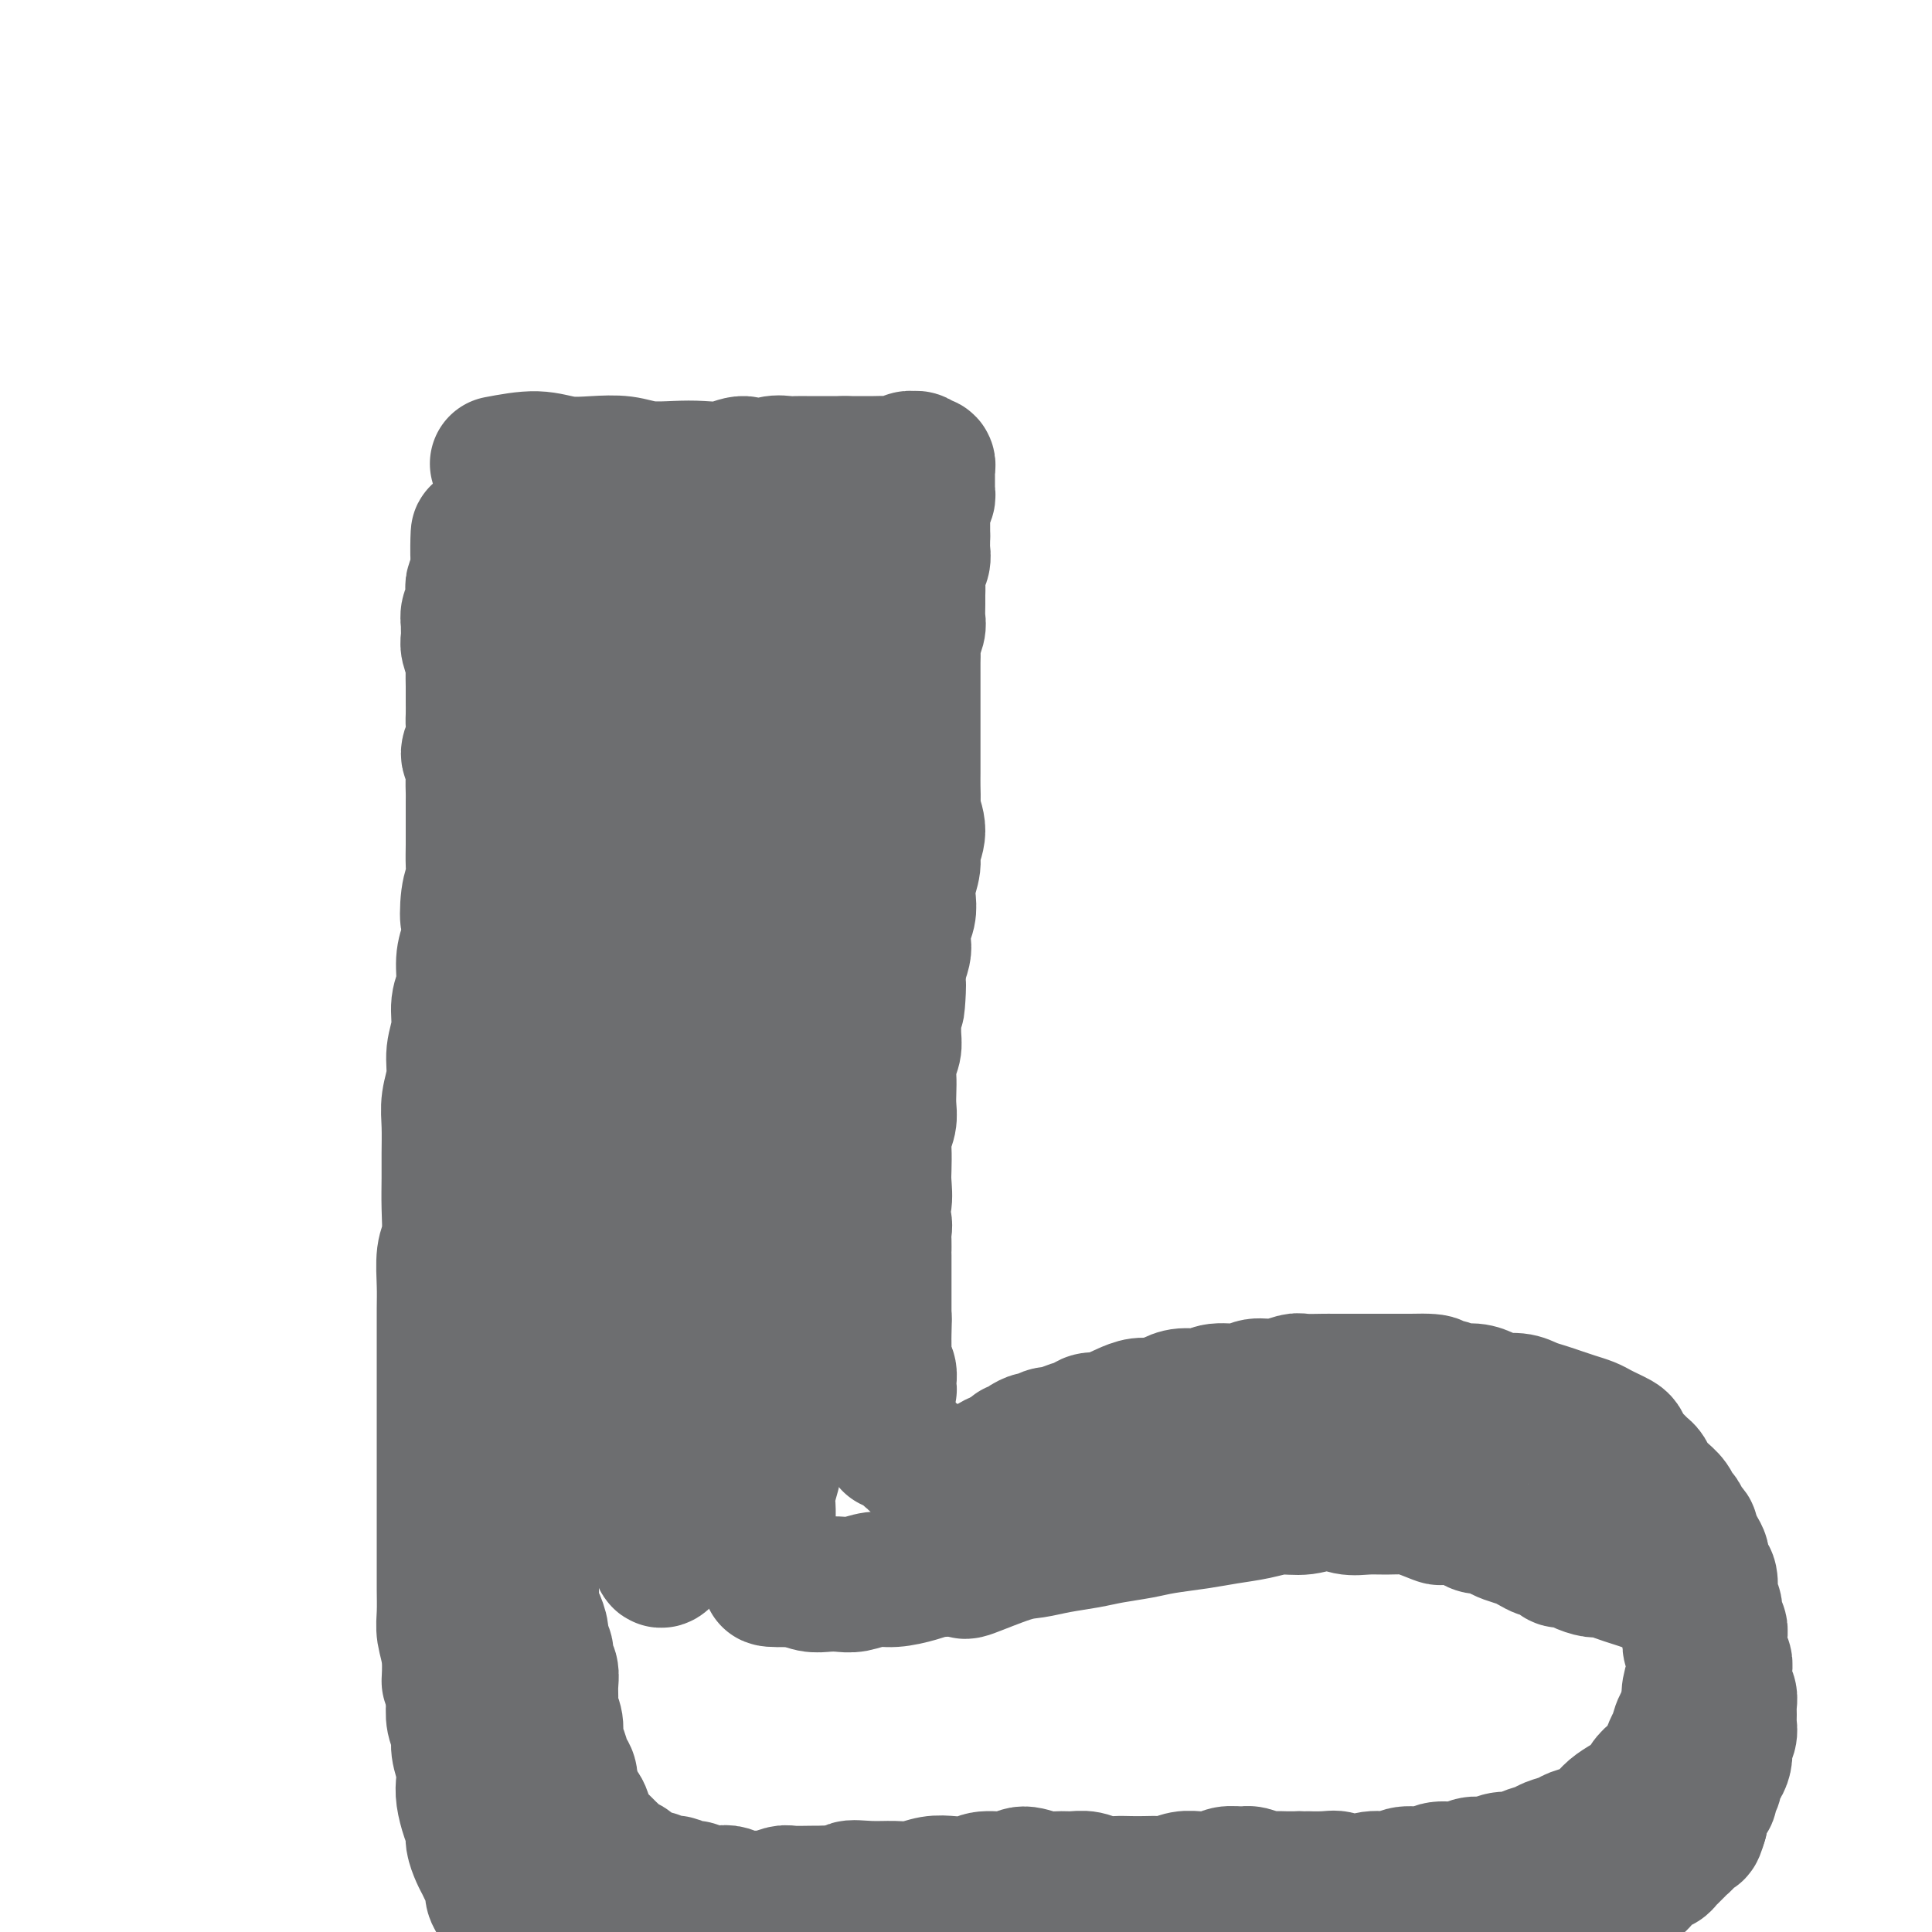 <svg viewBox='0 0 400 400' version='1.1' xmlns='http://www.w3.org/2000/svg' xmlns:xlink='http://www.w3.org/1999/xlink'><g fill='none' stroke='#6D6E70' stroke-width='28' stroke-linecap='round' stroke-linejoin='round'><path d='M103,96c2.843,-0.534 5.686,-1.067 8,-1c2.314,0.067 4.099,0.736 6,1c1.901,0.264 3.918,0.123 6,0c2.082,-0.123 4.230,-0.228 6,0c1.770,0.228 3.163,0.788 5,1c1.837,0.212 4.119,0.076 6,0c1.881,-0.076 3.360,-0.091 5,0c1.640,0.091 3.440,0.287 5,0c1.560,-0.287 2.879,-1.058 4,-1c1.121,0.058 2.044,0.944 3,1c0.956,0.056 1.947,-0.717 3,-1c1.053,-0.283 2.169,-0.076 3,0c0.831,0.076 1.377,0.020 2,0c0.623,-0.020 1.322,-0.005 2,0c0.678,0.005 1.336,0.001 2,0c0.664,-0.001 1.332,-0.000 2,0c0.668,0.000 1.334,0.000 2,0c0.666,-0.000 1.333,-0.000 2,0'/><path d='M175,96c11.333,0.000 3.665,0.000 1,0c-2.665,-0.000 -0.326,-0.000 1,0c1.326,0.000 1.639,0.001 2,0c0.361,-0.001 0.769,-0.004 1,0c0.231,0.004 0.286,0.015 1,0c0.714,-0.015 2.089,-0.058 3,0c0.911,0.058 1.358,0.215 2,0c0.642,-0.215 1.477,-0.804 2,-1c0.523,-0.196 0.732,-0.001 1,0c0.268,0.001 0.594,-0.192 1,0c0.406,0.192 0.894,0.768 1,1c0.106,0.232 -0.168,0.119 0,0c0.168,-0.119 0.777,-0.243 1,0c0.223,0.243 0.060,0.854 0,1c-0.060,0.146 -0.016,-0.172 0,0c0.016,0.172 0.004,0.834 0,1c-0.004,0.166 -0.001,-0.163 0,0c0.001,0.163 0.000,0.818 0,1c-0.000,0.182 -0.000,-0.110 0,0c0.000,0.110 0.001,0.621 0,1c-0.001,0.379 -0.004,0.626 0,1c0.004,0.374 0.015,0.877 0,1c-0.015,0.123 -0.057,-0.133 0,0c0.057,0.133 0.211,0.655 0,1c-0.211,0.345 -0.789,0.512 -1,1c-0.211,0.488 -0.057,1.296 0,2c0.057,0.704 0.015,1.305 0,2c-0.015,0.695 -0.004,1.484 0,2c0.004,0.516 0.002,0.758 0,1'/><path d='M191,111c-0.016,2.900 -0.057,2.650 0,3c0.057,0.350 0.211,1.300 0,2c-0.211,0.700 -0.789,1.150 -1,2c-0.211,0.850 -0.056,2.099 0,3c0.056,0.901 0.011,1.452 0,2c-0.011,0.548 0.011,1.092 0,2c-0.011,0.908 -0.056,2.181 0,3c0.056,0.819 0.211,1.185 0,2c-0.211,0.815 -0.789,2.080 -1,3c-0.211,0.920 -0.057,1.495 0,2c0.057,0.505 0.015,0.939 0,2c-0.015,1.061 -0.004,2.747 0,4c0.004,1.253 0.001,2.071 0,3c-0.001,0.929 -0.000,1.967 0,3c0.000,1.033 -0.000,2.061 0,3c0.000,0.939 0.000,1.789 0,3c-0.000,1.211 -0.001,2.784 0,4c0.001,1.216 0.005,2.075 0,3c-0.005,0.925 -0.020,1.917 0,3c0.020,1.083 0.073,2.256 0,3c-0.073,0.744 -0.272,1.060 0,2c0.272,0.940 1.015,2.506 1,4c-0.015,1.494 -0.788,2.917 -1,4c-0.212,1.083 0.136,1.826 0,3c-0.136,1.174 -0.754,2.780 -1,4c-0.246,1.220 -0.118,2.055 0,3c0.118,0.945 0.225,1.999 0,3c-0.225,1.001 -0.782,1.949 -1,3c-0.218,1.051 -0.097,2.206 0,3c0.097,0.794 0.171,1.227 0,2c-0.171,0.773 -0.585,1.887 -1,3'/><path d='M186,200c-0.713,14.526 0.006,6.342 0,4c-0.006,-2.342 -0.737,1.157 -1,3c-0.263,1.843 -0.056,2.030 0,3c0.056,0.970 -0.037,2.724 0,4c0.037,1.276 0.206,2.074 0,3c-0.206,0.926 -0.786,1.980 -1,3c-0.214,1.020 -0.061,2.006 0,3c0.061,0.994 0.030,1.997 0,3c-0.030,1.003 -0.061,2.005 0,3c0.061,0.995 0.212,1.983 0,3c-0.212,1.017 -0.788,2.062 -1,3c-0.212,0.938 -0.062,1.770 0,3c0.062,1.230 0.034,2.857 0,4c-0.034,1.143 -0.076,1.801 0,3c0.076,1.199 0.269,2.940 0,4c-0.269,1.060 -1.000,1.439 -1,2c0.000,0.561 0.732,1.303 1,2c0.268,0.697 0.072,1.348 0,2c-0.072,0.652 -0.019,1.306 0,2c0.019,0.694 0.005,1.429 0,2c-0.005,0.571 -0.001,0.979 0,1c0.001,0.021 0.000,-0.346 0,0c-0.000,0.346 -0.000,1.405 0,2c0.000,0.595 0.000,0.727 0,1c-0.000,0.273 -0.000,0.688 0,1c0.000,0.312 0.000,0.521 0,1c-0.000,0.479 -0.000,1.228 0,2c0.000,0.772 0.000,1.568 0,2c-0.000,0.432 -0.000,0.501 0,1c0.000,0.499 0.000,1.428 0,2c-0.000,0.572 -0.000,0.786 0,1'/><path d='M183,273c-0.464,11.427 -0.124,3.496 0,1c0.124,-2.496 0.034,0.443 0,2c-0.034,1.557 -0.010,1.731 0,2c0.010,0.269 0.006,0.634 0,1c-0.006,0.366 -0.016,0.733 0,1c0.016,0.267 0.057,0.435 0,1c-0.057,0.565 -0.212,1.527 0,2c0.212,0.473 0.790,0.456 1,1c0.210,0.544 0.053,1.647 0,2c-0.053,0.353 0.000,-0.046 0,0c-0.000,0.046 -0.053,0.537 0,1c0.053,0.463 0.210,0.899 0,1c-0.210,0.101 -0.788,-0.132 -1,0c-0.212,0.132 -0.057,0.628 0,1c0.057,0.372 0.015,0.620 0,1c-0.015,0.380 -0.004,0.890 0,1c0.004,0.110 0.001,-0.182 0,0c-0.001,0.182 -0.000,0.837 0,1c0.000,0.163 0.000,-0.168 0,0c-0.000,0.168 0.000,0.834 0,1c-0.000,0.166 -0.001,-0.167 0,0c0.001,0.167 0.004,0.833 0,1c-0.004,0.167 -0.015,-0.165 0,0c0.015,0.165 0.057,0.828 0,1c-0.057,0.172 -0.211,-0.147 0,0c0.211,0.147 0.789,0.761 1,1c0.211,0.239 0.057,0.103 0,0c-0.057,-0.103 -0.016,-0.172 0,0c0.016,0.172 0.008,0.586 0,1'/><path d='M184,297c0.377,3.708 0.819,0.979 1,0c0.181,-0.979 0.100,-0.207 0,0c-0.100,0.207 -0.219,-0.151 0,0c0.219,0.151 0.776,0.810 1,1c0.224,0.190 0.117,-0.089 0,0c-0.117,0.089 -0.242,0.544 0,1c0.242,0.456 0.852,0.911 1,1c0.148,0.089 -0.167,-0.187 0,0c0.167,0.187 0.814,0.839 1,1c0.186,0.161 -0.091,-0.168 0,0c0.091,0.168 0.549,0.834 1,1c0.451,0.166 0.894,-0.167 1,0c0.106,0.167 -0.126,0.833 0,1c0.126,0.167 0.612,-0.166 1,0c0.388,0.166 0.680,0.829 1,1c0.320,0.171 0.667,-0.150 1,0c0.333,0.150 0.652,0.772 1,1c0.348,0.228 0.723,0.061 1,0c0.277,-0.061 0.454,-0.015 1,0c0.546,0.015 1.459,0.000 2,0c0.541,-0.000 0.708,0.015 1,0c0.292,-0.015 0.707,-0.059 1,0c0.293,0.059 0.463,0.222 1,0c0.537,-0.222 1.439,-0.829 2,-1c0.561,-0.171 0.780,0.095 1,0c0.220,-0.095 0.440,-0.551 1,-1c0.560,-0.449 1.458,-0.890 2,-1c0.542,-0.110 0.726,0.111 1,0c0.274,-0.111 0.637,-0.556 1,-1'/><path d='M209,301c2.185,-0.857 1.148,-0.999 1,-1c-0.148,-0.001 0.593,0.139 1,0c0.407,-0.139 0.479,-0.558 1,-1c0.521,-0.442 1.489,-0.906 2,-1c0.511,-0.094 0.564,0.182 1,0c0.436,-0.182 1.257,-0.823 2,-1c0.743,-0.177 1.410,0.111 2,0c0.590,-0.111 1.103,-0.621 2,-1c0.897,-0.379 2.179,-0.626 3,-1c0.821,-0.374 1.182,-0.875 2,-1c0.818,-0.125 2.095,0.125 3,0c0.905,-0.125 1.439,-0.625 2,-1c0.561,-0.375 1.149,-0.626 2,-1c0.851,-0.374 1.964,-0.870 3,-1c1.036,-0.130 1.993,0.105 3,0c1.007,-0.105 2.062,-0.549 3,-1c0.938,-0.451 1.758,-0.910 3,-1c1.242,-0.090 2.904,0.187 4,0c1.096,-0.187 1.624,-0.838 3,-1c1.376,-0.162 3.598,0.167 5,0c1.402,-0.167 1.983,-0.829 3,-1c1.017,-0.171 2.469,0.150 4,0c1.531,-0.150 3.142,-0.772 4,-1c0.858,-0.228 0.964,-0.061 2,0c1.036,0.061 3.004,0.016 4,0c0.996,-0.016 1.022,-0.004 2,0c0.978,0.004 2.908,0.001 4,0c1.092,-0.001 1.344,-0.000 2,0c0.656,0.000 1.715,0.000 3,0c1.285,-0.000 2.796,-0.000 4,0c1.204,0.000 2.102,0.000 3,0'/><path d='M292,286c8.034,-0.221 4.618,0.728 4,1c-0.618,0.272 1.562,-0.133 3,0c1.438,0.133 2.135,0.805 3,1c0.865,0.195 1.897,-0.088 3,0c1.103,0.088 2.276,0.549 3,1c0.724,0.451 0.998,0.894 2,1c1.002,0.106 2.732,-0.126 4,0c1.268,0.126 2.072,0.611 3,1c0.928,0.389 1.978,0.682 3,1c1.022,0.318 2.017,0.663 3,1c0.983,0.337 1.955,0.668 3,1c1.045,0.332 2.164,0.666 3,1c0.836,0.334 1.389,0.670 2,1c0.611,0.330 1.281,0.655 2,1c0.719,0.345 1.488,0.708 2,1c0.512,0.292 0.767,0.511 1,1c0.233,0.489 0.444,1.248 1,2c0.556,0.752 1.459,1.497 2,2c0.541,0.503 0.721,0.764 1,1c0.279,0.236 0.656,0.447 1,1c0.344,0.553 0.655,1.448 1,2c0.345,0.552 0.722,0.763 1,1c0.278,0.237 0.455,0.501 1,1c0.545,0.499 1.456,1.233 2,2c0.544,0.767 0.720,1.568 1,2c0.280,0.432 0.663,0.497 1,1c0.337,0.503 0.629,1.444 1,2c0.371,0.556 0.821,0.726 1,1c0.179,0.274 0.087,0.651 0,1c-0.087,0.349 -0.168,0.671 0,1c0.168,0.329 0.584,0.664 1,1'/><path d='M351,320c2.721,3.979 0.522,2.426 0,2c-0.522,-0.426 0.631,0.275 1,1c0.369,0.725 -0.046,1.475 0,2c0.046,0.525 0.552,0.826 1,1c0.448,0.174 0.837,0.220 1,1c0.163,0.780 0.100,2.292 0,3c-0.100,0.708 -0.237,0.611 0,1c0.237,0.389 0.847,1.263 1,2c0.153,0.737 -0.151,1.338 0,2c0.151,0.662 0.759,1.383 1,2c0.241,0.617 0.116,1.128 0,2c-0.116,0.872 -0.224,2.106 0,3c0.224,0.894 0.778,1.447 1,2c0.222,0.553 0.112,1.107 0,2c-0.112,0.893 -0.226,2.126 0,3c0.226,0.874 0.794,1.389 1,2c0.206,0.611 0.052,1.320 0,2c-0.052,0.680 0.000,1.333 0,2c-0.000,0.667 -0.052,1.347 0,2c0.052,0.653 0.207,1.278 0,2c-0.207,0.722 -0.778,1.541 -1,2c-0.222,0.459 -0.097,0.560 0,1c0.097,0.440 0.166,1.221 0,2c-0.166,0.779 -0.565,1.557 -1,2c-0.435,0.443 -0.904,0.552 -1,1c-0.096,0.448 0.181,1.236 0,2c-0.181,0.764 -0.819,1.503 -1,2c-0.181,0.497 0.096,0.752 0,1c-0.096,0.248 -0.564,0.490 -1,1c-0.436,0.510 -0.839,1.289 -1,2c-0.161,0.711 -0.081,1.356 0,2'/><path d='M352,377c-1.107,3.908 -0.874,1.677 -1,1c-0.126,-0.677 -0.611,0.200 -1,1c-0.389,0.800 -0.682,1.524 -1,2c-0.318,0.476 -0.663,0.706 -1,1c-0.337,0.294 -0.668,0.652 -1,1c-0.332,0.348 -0.666,0.685 -1,1c-0.334,0.315 -0.667,0.609 -1,1c-0.333,0.391 -0.667,0.878 -1,1c-0.333,0.122 -0.667,-0.121 -1,0c-0.333,0.121 -0.667,0.607 -1,1c-0.333,0.393 -0.667,0.693 -1,1c-0.333,0.307 -0.666,0.622 -1,1c-0.334,0.378 -0.671,0.818 -1,1c-0.329,0.182 -0.652,0.105 -1,0c-0.348,-0.105 -0.722,-0.239 -1,0c-0.278,0.239 -0.460,0.852 -1,1c-0.540,0.148 -1.436,-0.170 -2,0c-0.564,0.170 -0.794,0.829 -1,1c-0.206,0.171 -0.388,-0.147 -1,0c-0.612,0.147 -1.656,0.758 -2,1c-0.344,0.242 0.011,0.117 0,0c-0.011,-0.117 -0.387,-0.224 -1,0c-0.613,0.224 -1.461,0.778 -2,1c-0.539,0.222 -0.767,0.113 -1,0c-0.233,-0.113 -0.471,-0.228 -1,0c-0.529,0.228 -1.348,0.800 -2,1c-0.652,0.200 -1.136,0.029 -2,0c-0.864,-0.029 -2.108,0.085 -3,0c-0.892,-0.085 -1.432,-0.369 -2,0c-0.568,0.369 -1.162,1.391 -2,2c-0.838,0.609 -1.919,0.804 -3,1'/><path d='M311,398c-4.402,1.416 -1.406,0.957 -1,1c0.406,0.043 -1.778,0.590 -3,1c-1.222,0.410 -1.481,0.684 -2,1c-0.519,0.316 -1.298,0.673 -2,1c-0.702,0.327 -1.327,0.624 -2,1c-0.673,0.376 -1.395,0.832 -2,1c-0.605,0.168 -1.094,0.049 -2,0c-0.906,-0.049 -2.227,-0.027 -3,0c-0.773,0.027 -0.996,0.060 -2,0c-1.004,-0.060 -2.789,-0.212 -4,0c-1.211,0.212 -1.850,0.788 -3,1c-1.150,0.212 -2.813,0.061 -4,0c-1.187,-0.061 -1.899,-0.030 -3,0c-1.101,0.030 -2.592,0.060 -4,0c-1.408,-0.060 -2.733,-0.208 -4,0c-1.267,0.208 -2.476,0.774 -4,1c-1.524,0.226 -3.363,0.113 -5,0c-1.637,-0.113 -3.073,-0.227 -5,0c-1.927,0.227 -4.346,0.793 -6,1c-1.654,0.207 -2.542,0.054 -4,0c-1.458,-0.054 -3.484,-0.011 -5,0c-1.516,0.011 -2.520,-0.011 -4,0c-1.480,0.011 -3.434,0.056 -5,0c-1.566,-0.056 -2.744,-0.212 -4,0c-1.256,0.212 -2.591,0.793 -4,1c-1.409,0.207 -2.894,0.041 -4,0c-1.106,-0.041 -1.835,0.041 -3,0c-1.165,-0.041 -2.766,-0.207 -4,0c-1.234,0.207 -2.102,0.786 -3,1c-0.898,0.214 -1.828,0.061 -3,0c-1.172,-0.061 -2.586,-0.031 -4,0'/><path d='M203,409c-15.404,0.775 -5.913,0.211 -3,0c2.913,-0.211 -0.751,-0.071 -3,0c-2.249,0.071 -3.082,0.072 -4,0c-0.918,-0.072 -1.922,-0.216 -3,0c-1.078,0.216 -2.231,0.791 -3,1c-0.769,0.209 -1.154,0.052 -2,0c-0.846,-0.052 -2.154,0.000 -3,0c-0.846,-0.000 -1.230,-0.053 -2,0c-0.770,0.053 -1.927,0.210 -3,0c-1.073,-0.210 -2.061,-0.788 -3,-1c-0.939,-0.212 -1.830,-0.058 -3,0c-1.170,0.058 -2.621,0.019 -4,0c-1.379,-0.019 -2.687,-0.019 -4,0c-1.313,0.019 -2.631,0.058 -4,0c-1.369,-0.058 -2.789,-0.212 -4,0c-1.211,0.212 -2.212,0.789 -3,1c-0.788,0.211 -1.362,0.057 -2,0c-0.638,-0.057 -1.341,-0.015 -2,0c-0.659,0.015 -1.276,0.004 -2,0c-0.724,-0.004 -1.556,-0.001 -2,0c-0.444,0.001 -0.499,0.000 -1,0c-0.501,-0.000 -1.448,-0.000 -2,0c-0.552,0.000 -0.710,0.000 -1,0c-0.290,-0.000 -0.710,-0.000 -1,0c-0.290,0.000 -0.448,0.000 -1,0c-0.552,-0.000 -1.499,-0.000 -2,0c-0.501,0.000 -0.557,0.000 -1,0c-0.443,-0.000 -1.273,-0.000 -2,0c-0.727,0.000 -1.349,0.000 -2,0c-0.651,-0.000 -1.329,-0.000 -2,0c-0.671,0.000 -1.336,0.000 -2,0'/><path d='M127,410c-12.119,0.159 -4.416,0.056 -2,0c2.416,-0.056 -0.456,-0.067 -2,0c-1.544,0.067 -1.760,0.211 -2,0c-0.240,-0.211 -0.502,-0.778 -1,-1c-0.498,-0.222 -1.231,-0.101 -2,0c-0.769,0.101 -1.573,0.182 -2,0c-0.427,-0.182 -0.477,-0.625 -1,-1c-0.523,-0.375 -1.520,-0.681 -2,-1c-0.480,-0.319 -0.443,-0.652 -1,-1c-0.557,-0.348 -1.706,-0.712 -2,-1c-0.294,-0.288 0.268,-0.500 0,-1c-0.268,-0.500 -1.367,-1.289 -2,-2c-0.633,-0.711 -0.801,-1.345 -1,-2c-0.199,-0.655 -0.431,-1.330 -1,-2c-0.569,-0.670 -1.476,-1.334 -2,-2c-0.524,-0.666 -0.665,-1.333 -1,-2c-0.335,-0.667 -0.863,-1.332 -1,-2c-0.137,-0.668 0.117,-1.338 0,-2c-0.117,-0.662 -0.605,-1.318 -1,-2c-0.395,-0.682 -0.697,-1.392 -1,-2c-0.303,-0.608 -0.607,-1.114 -1,-2c-0.393,-0.886 -0.876,-2.152 -1,-3c-0.124,-0.848 0.112,-1.279 0,-2c-0.112,-0.721 -0.570,-1.733 -1,-3c-0.430,-1.267 -0.832,-2.790 -1,-4c-0.168,-1.210 -0.101,-2.108 0,-3c0.101,-0.892 0.237,-1.778 0,-3c-0.237,-1.222 -0.847,-2.781 -1,-4c-0.153,-1.219 0.151,-2.097 0,-3c-0.151,-0.903 -0.757,-1.829 -1,-3c-0.243,-1.171 -0.121,-2.585 0,-4'/><path d='M94,352c-0.862,-5.158 -1.015,-3.552 -1,-4c0.015,-0.448 0.200,-2.950 0,-5c-0.200,-2.050 -0.786,-3.649 -1,-5c-0.214,-1.351 -0.057,-2.454 0,-4c0.057,-1.546 0.015,-3.535 0,-5c-0.015,-1.465 -0.004,-2.408 0,-4c0.004,-1.592 0.001,-3.835 0,-6c-0.001,-2.165 -0.000,-4.251 0,-6c0.000,-1.749 0.000,-3.159 0,-5c-0.000,-1.841 -0.000,-4.112 0,-6c0.000,-1.888 0.000,-3.391 0,-5c-0.000,-1.609 -0.000,-3.322 0,-5c0.000,-1.678 0.000,-3.321 0,-5c-0.000,-1.679 -0.001,-3.394 0,-5c0.001,-1.606 0.004,-3.102 0,-5c-0.004,-1.898 -0.015,-4.197 0,-6c0.015,-1.803 0.057,-3.111 0,-5c-0.057,-1.889 -0.211,-4.359 0,-6c0.211,-1.641 0.789,-2.455 1,-4c0.211,-1.545 0.055,-3.823 0,-6c-0.055,-2.177 -0.011,-4.255 0,-6c0.011,-1.745 -0.012,-3.158 0,-5c0.012,-1.842 0.060,-4.112 0,-6c-0.060,-1.888 -0.227,-3.394 0,-5c0.227,-1.606 0.849,-3.313 1,-5c0.151,-1.687 -0.171,-3.354 0,-5c0.171,-1.646 0.833,-3.273 1,-5c0.167,-1.727 -0.161,-3.556 0,-5c0.161,-1.444 0.813,-2.504 1,-4c0.187,-1.496 -0.089,-3.427 0,-5c0.089,-1.573 0.545,-2.786 1,-4'/><path d='M97,195c0.790,-11.001 0.264,-6.004 0,-5c-0.264,1.004 -0.267,-1.985 0,-4c0.267,-2.015 0.804,-3.056 1,-4c0.196,-0.944 0.053,-1.790 0,-3c-0.053,-1.210 -0.014,-2.785 0,-4c0.014,-1.215 0.003,-2.072 0,-3c-0.003,-0.928 0.000,-1.929 0,-3c-0.000,-1.071 -0.005,-2.211 0,-3c0.005,-0.789 0.019,-1.225 0,-2c-0.019,-0.775 -0.072,-1.888 0,-3c0.072,-1.112 0.268,-2.222 0,-3c-0.268,-0.778 -1.000,-1.223 -1,-2c0.000,-0.777 0.732,-1.888 1,-3c0.268,-1.112 0.072,-2.227 0,-3c-0.072,-0.773 -0.018,-1.203 0,-2c0.018,-0.797 0.001,-1.961 0,-3c-0.001,-1.039 0.014,-1.955 0,-3c-0.014,-1.045 -0.056,-2.220 0,-3c0.056,-0.780 0.212,-1.164 0,-2c-0.212,-0.836 -0.790,-2.125 -1,-3c-0.210,-0.875 -0.053,-1.336 0,-2c0.053,-0.664 -0.000,-1.529 0,-2c0.000,-0.471 0.053,-0.546 0,-1c-0.053,-0.454 -0.211,-1.286 0,-2c0.211,-0.714 0.792,-1.308 1,-2c0.208,-0.692 0.042,-1.481 0,-2c-0.042,-0.519 0.041,-0.769 0,-1c-0.041,-0.231 -0.207,-0.443 0,-1c0.207,-0.557 0.786,-1.458 1,-2c0.214,-0.542 0.061,-0.726 0,-1c-0.061,-0.274 -0.031,-0.637 0,-1'/><path d='M99,117c0.228,-12.292 -0.202,-4.022 0,-1c0.202,3.022 1.035,0.795 1,0c-0.035,-0.795 -0.938,-0.158 -1,0c-0.062,0.158 0.715,-0.164 1,0c0.285,0.164 0.076,0.815 0,1c-0.076,0.185 -0.020,-0.095 0,0c0.020,0.095 0.006,0.564 0,1c-0.006,0.436 -0.002,0.839 0,1c0.002,0.161 0.001,0.081 0,0'/><path d='M130,108c-1.270,1.514 -2.540,3.028 -3,4c-0.460,0.972 -0.109,1.403 -1,3c-0.891,1.597 -3.023,4.361 -4,6c-0.977,1.639 -0.797,2.153 -1,3c-0.203,0.847 -0.787,2.028 -1,3c-0.213,0.972 -0.056,1.734 0,2c0.056,0.266 0.010,0.035 0,0c-0.010,-0.035 0.017,0.126 0,0c-0.017,-0.126 -0.079,-0.540 0,-1c0.079,-0.460 0.297,-0.967 1,-2c0.703,-1.033 1.890,-2.591 3,-4c1.110,-1.409 2.143,-2.667 3,-4c0.857,-1.333 1.539,-2.739 2,-4c0.461,-1.261 0.701,-2.376 1,-3c0.299,-0.624 0.655,-0.757 1,-1c0.345,-0.243 0.678,-0.595 1,-1c0.322,-0.405 0.633,-0.863 1,-1c0.367,-0.137 0.789,0.046 1,0c0.211,-0.046 0.211,-0.320 0,0c-0.211,0.320 -0.632,1.234 -1,2c-0.368,0.766 -0.684,1.383 -1,2'/><path d='M132,112c-0.353,1.508 -1.236,3.779 -2,6c-0.764,2.221 -1.409,4.392 -2,7c-0.591,2.608 -1.129,5.652 -2,8c-0.871,2.348 -2.076,4.001 -3,6c-0.924,1.999 -1.568,4.343 -2,6c-0.432,1.657 -0.651,2.627 -1,4c-0.349,1.373 -0.827,3.149 -1,4c-0.173,0.851 -0.043,0.776 0,1c0.043,0.224 -0.003,0.746 0,1c0.003,0.254 0.054,0.240 0,0c-0.054,-0.240 -0.212,-0.707 1,-2c1.212,-1.293 3.796,-3.413 6,-6c2.204,-2.587 4.029,-5.642 6,-9c1.971,-3.358 4.087,-7.018 6,-10c1.913,-2.982 3.624,-5.287 5,-7c1.376,-1.713 2.417,-2.835 3,-4c0.583,-1.165 0.708,-2.374 1,-3c0.292,-0.626 0.751,-0.669 1,-1c0.249,-0.331 0.287,-0.951 0,-1c-0.287,-0.049 -0.900,0.473 -1,1c-0.100,0.527 0.313,1.059 0,2c-0.313,0.941 -1.352,2.289 -2,4c-0.648,1.711 -0.905,3.783 -2,6c-1.095,2.217 -3.029,4.580 -6,9c-2.971,4.420 -6.981,10.897 -11,17c-4.019,6.103 -8.049,11.831 -11,17c-2.951,5.169 -4.824,9.780 -7,14c-2.176,4.220 -4.655,8.049 -6,11c-1.345,2.951 -1.554,5.025 -2,7c-0.446,1.975 -1.127,3.850 -1,4c0.127,0.150 1.064,-1.425 2,-3'/><path d='M101,201c1.149,-1.634 3.023,-4.219 5,-7c1.977,-2.781 4.058,-5.757 6,-9c1.942,-3.243 3.745,-6.754 8,-13c4.255,-6.246 10.962,-15.229 14,-19c3.038,-3.771 2.405,-2.330 5,-6c2.595,-3.670 8.416,-12.451 11,-16c2.584,-3.549 1.930,-1.866 2,-1c0.070,0.866 0.864,0.915 1,2c0.136,1.085 -0.387,3.208 -1,6c-0.613,2.792 -1.315,6.255 -3,10c-1.685,3.745 -4.352,7.774 -7,12c-2.648,4.226 -5.277,8.649 -8,13c-2.723,4.351 -5.542,8.630 -8,12c-2.458,3.370 -4.557,5.831 -6,8c-1.443,2.169 -2.232,4.048 -3,5c-0.768,0.952 -1.515,0.978 -1,0c0.515,-0.978 2.291,-2.961 4,-5c1.709,-2.039 3.351,-4.134 5,-7c1.649,-2.866 3.305,-6.504 6,-10c2.695,-3.496 6.431,-6.849 9,-10c2.569,-3.151 3.972,-6.101 6,-9c2.028,-2.899 4.680,-5.749 6,-7c1.320,-1.251 1.308,-0.904 1,0c-0.308,0.904 -0.912,2.364 -2,5c-1.088,2.636 -2.662,6.447 -5,10c-2.338,3.553 -5.441,6.849 -8,11c-2.559,4.151 -4.574,9.156 -7,13c-2.426,3.844 -5.265,6.527 -7,9c-1.735,2.473 -2.368,4.737 -3,7'/><path d='M121,205c-5.112,8.173 -2.891,3.606 -2,2c0.891,-1.606 0.453,-0.252 1,-1c0.547,-0.748 2.078,-3.599 4,-6c1.922,-2.401 4.235,-4.352 6,-7c1.765,-2.648 2.980,-5.992 5,-10c2.020,-4.008 4.843,-8.679 7,-12c2.157,-3.321 3.649,-5.292 5,-7c1.351,-1.708 2.562,-3.153 3,-4c0.438,-0.847 0.103,-1.094 0,0c-0.103,1.094 0.026,3.531 -1,6c-1.026,2.469 -3.209,4.971 -5,8c-1.791,3.029 -3.192,6.586 -5,10c-1.808,3.414 -4.025,6.687 -6,10c-1.975,3.313 -3.708,6.668 -5,9c-1.292,2.332 -2.144,3.643 -3,5c-0.856,1.357 -1.718,2.760 -2,3c-0.282,0.240 0.014,-0.683 1,-2c0.986,-1.317 2.662,-3.028 4,-5c1.338,-1.972 2.338,-4.205 4,-7c1.662,-2.795 3.984,-6.152 6,-9c2.016,-2.848 3.724,-5.187 5,-7c1.276,-1.813 2.120,-3.102 3,-4c0.880,-0.898 1.798,-1.407 2,-1c0.202,0.407 -0.311,1.729 -1,3c-0.689,1.271 -1.553,2.492 -3,5c-1.447,2.508 -3.475,6.303 -6,10c-2.525,3.697 -5.547,7.294 -8,11c-2.453,3.706 -4.338,7.519 -6,10c-1.662,2.481 -3.101,3.629 -4,5c-0.899,1.371 -1.257,2.963 -1,3c0.257,0.037 1.128,-1.482 2,-3'/><path d='M121,220c1.346,-1.331 3.711,-3.157 6,-6c2.289,-2.843 4.501,-6.703 7,-10c2.499,-3.297 5.283,-6.032 8,-9c2.717,-2.968 5.367,-6.169 7,-8c1.633,-1.831 2.250,-2.290 3,-3c0.750,-0.710 1.634,-1.670 0,1c-1.634,2.670 -5.784,8.969 -8,12c-2.216,3.031 -2.497,2.794 -4,5c-1.503,2.206 -4.230,6.855 -7,11c-2.770,4.145 -5.585,7.785 -8,11c-2.415,3.215 -4.431,6.005 -6,8c-1.569,1.995 -2.691,3.195 -3,4c-0.309,0.805 0.196,1.213 1,0c0.804,-1.213 1.909,-4.049 4,-7c2.091,-2.951 5.170,-6.017 8,-10c2.830,-3.983 5.411,-8.884 8,-13c2.589,-4.116 5.185,-7.447 7,-10c1.815,-2.553 2.848,-4.326 4,-5c1.152,-0.674 2.424,-0.248 2,1c-0.424,1.248 -2.544,3.317 -5,7c-2.456,3.683 -5.246,8.979 -9,15c-3.754,6.021 -8.471,12.768 -12,18c-3.529,5.232 -5.871,8.948 -8,12c-2.129,3.052 -4.044,5.440 -5,7c-0.956,1.560 -0.952,2.294 -1,2c-0.048,-0.294 -0.146,-1.615 1,-3c1.146,-1.385 3.536,-2.835 6,-6c2.464,-3.165 5.001,-8.044 8,-12c2.999,-3.956 6.461,-6.988 9,-10c2.539,-3.012 4.154,-6.003 6,-8c1.846,-1.997 3.923,-2.998 6,-4'/><path d='M146,210c6.094,-6.463 3.828,-2.121 3,1c-0.828,3.121 -0.220,5.021 -1,8c-0.780,2.979 -2.949,7.036 -5,12c-2.051,4.964 -3.985,10.834 -6,16c-2.015,5.166 -4.111,9.628 -6,14c-1.889,4.372 -3.569,8.655 -5,12c-1.431,3.345 -2.612,5.751 -3,7c-0.388,1.249 0.016,1.340 1,0c0.984,-1.340 2.546,-4.111 5,-8c2.454,-3.889 5.798,-8.895 9,-14c3.202,-5.105 6.260,-10.308 9,-15c2.740,-4.692 5.162,-8.871 7,-12c1.838,-3.129 3.092,-5.207 4,-7c0.908,-1.793 1.471,-3.301 1,-3c-0.471,0.301 -1.977,2.410 -4,6c-2.023,3.590 -4.563,8.661 -8,15c-3.437,6.339 -7.772,13.945 -12,22c-4.228,8.055 -8.349,16.558 -11,22c-2.651,5.442 -3.832,7.822 -5,10c-1.168,2.178 -2.321,4.154 -4,8c-1.679,3.846 -3.882,9.562 -5,12c-1.118,2.438 -1.152,1.597 -1,2c0.152,0.403 0.490,2.050 2,0c1.510,-2.050 4.193,-7.796 7,-13c2.807,-5.204 5.739,-9.864 9,-17c3.261,-7.136 6.852,-16.746 11,-26c4.148,-9.254 8.853,-18.153 12,-24c3.147,-5.847 4.735,-8.644 6,-11c1.265,-2.356 2.205,-4.271 2,-4c-0.205,0.271 -1.555,2.727 -3,6c-1.445,3.273 -2.984,7.364 -5,12c-2.016,4.636 -4.508,9.818 -7,15'/><path d='M143,256c-3.347,7.617 -4.215,10.160 -6,14c-1.785,3.840 -4.488,8.977 -6,13c-1.512,4.023 -1.833,6.931 -3,10c-1.167,3.069 -3.179,6.297 -4,8c-0.821,1.703 -0.450,1.880 0,1c0.450,-0.880 0.979,-2.818 2,-5c1.021,-2.182 2.533,-4.609 4,-9c1.467,-4.391 2.888,-10.746 5,-16c2.112,-5.254 4.915,-9.408 7,-14c2.085,-4.592 3.451,-9.621 5,-13c1.549,-3.379 3.282,-5.106 4,-6c0.718,-0.894 0.422,-0.953 0,1c-0.422,1.953 -0.970,5.920 -2,10c-1.030,4.080 -2.544,8.273 -4,13c-1.456,4.727 -2.855,9.986 -4,15c-1.145,5.014 -2.036,9.781 -3,14c-0.964,4.219 -2.001,7.890 -3,11c-0.999,3.110 -1.959,5.657 -2,7c-0.041,1.343 0.838,1.480 2,0c1.162,-1.480 2.606,-4.579 5,-9c2.394,-4.421 5.737,-10.166 9,-17c3.263,-6.834 6.445,-14.758 10,-22c3.555,-7.242 7.482,-13.804 10,-19c2.518,-5.196 3.627,-9.027 5,-12c1.373,-2.973 3.009,-5.089 4,-6c0.991,-0.911 1.336,-0.618 1,1c-0.336,1.618 -1.352,4.561 -3,9c-1.648,4.439 -3.926,10.376 -6,16c-2.074,5.624 -3.943,10.937 -6,16c-2.057,5.063 -4.302,9.875 -6,14c-1.698,4.125 -2.849,7.562 -4,11'/><path d='M154,292c-4.326,11.572 -3.139,7.002 -3,6c0.139,-1.002 -0.768,1.565 -1,2c-0.232,0.435 0.210,-1.262 1,-4c0.790,-2.738 1.927,-6.519 5,-15c3.073,-8.481 8.080,-21.663 11,-29c2.920,-7.337 3.751,-8.827 4,-9c0.249,-0.173 -0.084,0.973 -1,4c-0.916,3.027 -2.414,7.934 -5,14c-2.586,6.066 -6.259,13.289 -9,20c-2.741,6.711 -4.550,12.909 -7,18c-2.450,5.091 -5.541,9.075 -7,12c-1.459,2.925 -1.286,4.791 -2,7c-0.714,2.209 -2.314,4.762 -3,5c-0.686,0.238 -0.459,-1.838 0,-4c0.459,-2.162 1.149,-4.409 2,-8c0.851,-3.591 1.863,-8.525 3,-14c1.137,-5.475 2.399,-11.492 4,-18c1.601,-6.508 3.542,-13.507 5,-19c1.458,-5.493 2.433,-9.481 3,-12c0.567,-2.519 0.725,-3.568 0,-2c-0.725,1.568 -2.333,5.752 -4,10c-1.667,4.248 -3.395,8.559 -5,13c-1.605,4.441 -3.089,9.011 -4,13c-0.911,3.989 -1.249,7.395 -2,10c-0.751,2.605 -1.914,4.408 -2,5c-0.086,0.592 0.905,-0.027 1,-1c0.095,-0.973 -0.705,-2.300 -1,-4c-0.295,-1.700 -0.084,-3.771 0,-7c0.084,-3.229 0.042,-7.614 0,-12'/><path d='M137,273c0.409,-6.198 1.431,-9.694 2,-14c0.569,-4.306 0.684,-9.422 1,-13c0.316,-3.578 0.834,-5.618 1,-7c0.166,-1.382 -0.021,-2.106 -1,-1c-0.979,1.106 -2.749,4.041 -4,8c-1.251,3.959 -1.981,8.943 -3,13c-1.019,4.057 -2.325,7.187 -3,11c-0.675,3.813 -0.718,8.310 -1,12c-0.282,3.690 -0.804,6.573 -1,9c-0.196,2.427 -0.068,4.398 0,6c0.068,1.602 0.075,2.833 0,3c-0.075,0.167 -0.231,-0.732 0,-2c0.231,-1.268 0.850,-2.907 1,-5c0.150,-2.093 -0.169,-4.640 0,-7c0.169,-2.360 0.827,-4.535 1,-8c0.173,-3.465 -0.137,-8.222 0,-12c0.137,-3.778 0.723,-6.576 1,-9c0.277,-2.424 0.247,-4.473 0,-6c-0.247,-1.527 -0.711,-2.531 -1,-3c-0.289,-0.469 -0.403,-0.402 -1,0c-0.597,0.402 -1.678,1.138 -3,3c-1.322,1.862 -2.884,4.850 -4,8c-1.116,3.150 -1.786,6.464 -3,11c-1.214,4.536 -2.971,10.296 -4,15c-1.029,4.704 -1.331,8.352 -2,12c-0.669,3.648 -1.705,7.297 -2,10c-0.295,2.703 0.150,4.462 0,6c-0.150,1.538 -0.896,2.856 -1,3c-0.104,0.144 0.434,-0.884 1,-2c0.566,-1.116 1.162,-2.319 2,-5c0.838,-2.681 1.919,-6.841 3,-11'/><path d='M116,298c1.516,-4.622 2.305,-7.176 3,-11c0.695,-3.824 1.295,-8.918 2,-14c0.705,-5.082 1.515,-10.153 2,-14c0.485,-3.847 0.647,-6.470 1,-9c0.353,-2.530 0.899,-4.967 1,-6c0.101,-1.033 -0.241,-0.663 -1,1c-0.759,1.663 -1.934,4.618 -3,9c-1.066,4.382 -2.023,10.190 -3,15c-0.977,4.810 -1.973,8.622 -3,13c-1.027,4.378 -2.086,9.324 -3,13c-0.914,3.676 -1.685,6.083 -2,8c-0.315,1.917 -0.176,3.342 0,4c0.176,0.658 0.387,0.547 1,0c0.613,-0.547 1.627,-1.531 3,-4c1.373,-2.469 3.106,-6.425 5,-11c1.894,-4.575 3.948,-9.771 6,-16c2.052,-6.229 4.101,-13.493 7,-21c2.899,-7.507 6.649,-15.257 10,-23c3.351,-7.743 6.303,-15.480 9,-23c2.697,-7.520 5.140,-14.825 7,-21c1.860,-6.175 3.138,-11.222 4,-16c0.862,-4.778 1.306,-9.288 2,-13c0.694,-3.712 1.636,-6.625 2,-9c0.364,-2.375 0.149,-4.212 0,-6c-0.149,-1.788 -0.232,-3.527 0,-5c0.232,-1.473 0.781,-2.679 1,-4c0.219,-1.321 0.110,-2.756 0,-4c-0.110,-1.244 -0.222,-2.296 0,-3c0.222,-0.704 0.778,-1.058 1,-1c0.222,0.058 0.111,0.529 0,1'/><path d='M168,128c1.539,-9.076 0.386,-1.768 0,2c-0.386,3.768 -0.005,3.994 0,5c0.005,1.006 -0.366,2.791 -1,5c-0.634,2.209 -1.532,4.842 -2,7c-0.468,2.158 -0.507,3.839 -1,6c-0.493,2.161 -1.442,4.800 -2,7c-0.558,2.200 -0.727,3.961 -1,6c-0.273,2.039 -0.650,4.357 -1,6c-0.350,1.643 -0.672,2.610 -1,4c-0.328,1.390 -0.663,3.204 -1,5c-0.337,1.796 -0.675,3.576 -1,5c-0.325,1.424 -0.637,2.492 -1,4c-0.363,1.508 -0.777,3.456 -1,5c-0.223,1.544 -0.256,2.683 0,4c0.256,1.317 0.801,2.813 1,4c0.199,1.187 0.053,2.065 0,3c-0.053,0.935 -0.014,1.927 0,3c0.014,1.073 0.004,2.226 0,3c-0.004,0.774 -0.001,1.167 0,2c0.001,0.833 0.001,2.104 0,3c-0.001,0.896 -0.001,1.417 0,2c0.001,0.583 0.004,1.228 0,2c-0.004,0.772 -0.016,1.671 0,2c0.016,0.329 0.061,0.088 0,0c-0.061,-0.088 -0.227,-0.023 0,0c0.227,0.023 0.848,0.005 1,0c0.152,-0.005 -0.164,0.004 0,0c0.164,-0.004 0.807,-0.022 1,0c0.193,0.022 -0.063,0.083 0,0c0.063,-0.083 0.447,-0.309 1,-1c0.553,-0.691 1.277,-1.845 2,-3'/><path d='M161,219c0.761,-1.370 1.163,-2.795 2,-5c0.837,-2.205 2.107,-5.191 3,-8c0.893,-2.809 1.407,-5.441 2,-8c0.593,-2.559 1.265,-5.047 2,-7c0.735,-1.953 1.533,-3.373 2,-5c0.467,-1.627 0.605,-3.463 1,-5c0.395,-1.537 1.049,-2.777 1,-4c-0.049,-1.223 -0.802,-2.428 -1,-4c-0.198,-1.572 0.158,-3.509 0,-5c-0.158,-1.491 -0.831,-2.536 -1,-4c-0.169,-1.464 0.165,-3.347 0,-5c-0.165,-1.653 -0.829,-3.075 -1,-5c-0.171,-1.925 0.150,-4.353 0,-6c-0.150,-1.647 -0.773,-2.514 -1,-4c-0.227,-1.486 -0.060,-3.591 0,-5c0.060,-1.409 0.011,-2.122 0,-3c-0.011,-0.878 0.016,-1.922 0,-3c-0.016,-1.078 -0.075,-2.190 0,-3c0.075,-0.810 0.283,-1.316 0,-2c-0.283,-0.684 -1.056,-1.545 -1,-2c0.056,-0.455 0.943,-0.503 1,-1c0.057,-0.497 -0.716,-1.442 -1,-2c-0.284,-0.558 -0.079,-0.728 0,-1c0.079,-0.272 0.031,-0.647 0,-1c-0.031,-0.353 -0.046,-0.683 0,-1c0.046,-0.317 0.152,-0.621 0,-1c-0.152,-0.379 -0.563,-0.834 -1,-1c-0.437,-0.166 -0.901,-0.045 -1,0c-0.099,0.045 0.166,0.012 0,0c-0.166,-0.012 -0.762,-0.003 -1,0c-0.238,0.003 -0.119,0.002 0,0'/><path d='M166,118c-0.399,-0.247 0.103,0.137 0,0c-0.103,-0.137 -0.811,-0.795 -1,-1c-0.189,-0.205 0.142,0.043 0,0c-0.142,-0.043 -0.756,-0.376 -1,-1c-0.244,-0.624 -0.117,-1.540 0,-2c0.117,-0.460 0.224,-0.463 0,-1c-0.224,-0.537 -0.778,-1.608 -1,-2c-0.222,-0.392 -0.112,-0.106 0,0c0.112,0.106 0.227,0.032 0,0c-0.227,-0.032 -0.797,-0.024 -1,0c-0.203,0.024 -0.039,0.062 0,0c0.039,-0.062 -0.046,-0.224 0,0c0.046,0.224 0.223,0.833 0,1c-0.223,0.167 -0.847,-0.107 -1,0c-0.153,0.107 0.166,0.595 0,1c-0.166,0.405 -0.818,0.728 -1,1c-0.182,0.272 0.107,0.495 0,1c-0.107,0.505 -0.610,1.293 -1,2c-0.390,0.707 -0.667,1.332 -1,2c-0.333,0.668 -0.723,1.378 -1,2c-0.277,0.622 -0.442,1.156 -1,2c-0.558,0.844 -1.511,1.999 -2,3c-0.489,1.001 -0.515,1.850 -1,3c-0.485,1.150 -1.427,2.602 -2,4c-0.573,1.398 -0.775,2.742 -1,4c-0.225,1.258 -0.473,2.430 -1,4c-0.527,1.570 -1.334,3.538 -2,5c-0.666,1.462 -1.190,2.418 -2,4c-0.810,1.582 -1.905,3.791 -3,6'/><path d='M142,156c-3.434,7.857 -2.019,5.000 -2,5c0.019,-0.000 -1.357,2.856 -2,5c-0.643,2.144 -0.554,3.576 -1,5c-0.446,1.424 -1.429,2.841 -2,4c-0.571,1.159 -0.731,2.062 -1,3c-0.269,0.938 -0.646,1.913 -1,3c-0.354,1.087 -0.683,2.287 -1,3c-0.317,0.713 -0.620,0.939 -1,2c-0.380,1.061 -0.838,2.956 -1,4c-0.162,1.044 -0.030,1.238 0,2c0.030,0.762 -0.044,2.092 0,3c0.044,0.908 0.204,1.394 0,2c-0.204,0.606 -0.771,1.331 -1,2c-0.229,0.669 -0.118,1.283 0,2c0.118,0.717 0.243,1.539 0,2c-0.243,0.461 -0.854,0.561 -1,1c-0.146,0.439 0.172,1.216 0,2c-0.172,0.784 -0.834,1.575 -1,2c-0.166,0.425 0.166,0.484 0,1c-0.166,0.516 -0.828,1.489 -1,2c-0.172,0.511 0.147,0.559 0,1c-0.147,0.441 -0.761,1.274 -1,2c-0.239,0.726 -0.102,1.345 0,2c0.102,0.655 0.168,1.345 0,2c-0.168,0.655 -0.571,1.274 -1,2c-0.429,0.726 -0.885,1.560 -1,2c-0.115,0.440 0.110,0.485 0,1c-0.110,0.515 -0.555,1.499 -1,2c-0.445,0.501 -0.889,0.520 -1,1c-0.111,0.480 0.111,1.423 0,2c-0.111,0.577 -0.556,0.789 -1,1'/><path d='M120,229c-3.415,11.707 -0.954,4.474 0,2c0.954,-2.474 0.400,-0.188 0,1c-0.400,1.188 -0.647,1.277 -1,2c-0.353,0.723 -0.813,2.081 -1,3c-0.187,0.919 -0.102,1.400 0,2c0.102,0.600 0.219,1.321 0,2c-0.219,0.679 -0.776,1.318 -1,2c-0.224,0.682 -0.117,1.408 0,2c0.117,0.592 0.243,1.051 0,2c-0.243,0.949 -0.854,2.390 -1,3c-0.146,0.610 0.172,0.391 0,1c-0.172,0.609 -0.834,2.046 -1,3c-0.166,0.954 0.166,1.425 0,2c-0.166,0.575 -0.828,1.255 -1,2c-0.172,0.745 0.146,1.556 0,2c-0.146,0.444 -0.757,0.523 -1,1c-0.243,0.477 -0.118,1.353 0,2c0.118,0.647 0.229,1.064 0,2c-0.229,0.936 -0.797,2.390 -1,3c-0.203,0.610 -0.040,0.375 0,1c0.040,0.625 -0.042,2.111 0,3c0.042,0.889 0.207,1.182 0,2c-0.207,0.818 -0.788,2.163 -1,3c-0.212,0.837 -0.056,1.168 0,2c0.056,0.832 0.011,2.166 0,3c-0.011,0.834 0.011,1.168 0,2c-0.011,0.832 -0.055,2.162 0,3c0.055,0.838 0.211,1.183 0,2c-0.211,0.817 -0.788,2.104 -1,3c-0.212,0.896 -0.061,1.399 0,2c0.061,0.601 0.030,1.301 0,2'/><path d='M110,296c-1.547,10.962 -0.415,4.866 0,3c0.415,-1.866 0.111,0.497 0,2c-0.111,1.503 -0.030,2.147 0,3c0.030,0.853 0.008,1.914 0,3c-0.008,1.086 -0.002,2.197 0,3c0.002,0.803 0.001,1.297 0,2c-0.001,0.703 -0.000,1.615 0,2c0.000,0.385 -0.000,0.241 0,1c0.000,0.759 0.000,2.419 0,4c-0.000,1.581 -0.001,3.081 0,4c0.001,0.919 0.003,1.256 0,2c-0.003,0.744 -0.011,1.894 0,3c0.011,1.106 0.040,2.169 0,3c-0.040,0.831 -0.150,1.430 0,2c0.150,0.570 0.561,1.112 1,2c0.439,0.888 0.906,2.124 1,3c0.094,0.876 -0.185,1.392 0,2c0.185,0.608 0.835,1.307 1,2c0.165,0.693 -0.153,1.378 0,2c0.153,0.622 0.777,1.181 1,2c0.223,0.819 0.045,1.899 0,3c-0.045,1.101 0.044,2.223 0,3c-0.044,0.777 -0.219,1.209 0,2c0.219,0.791 0.833,1.940 1,3c0.167,1.060 -0.114,2.031 0,3c0.114,0.969 0.622,1.936 1,3c0.378,1.064 0.627,2.223 1,3c0.373,0.777 0.870,1.171 1,2c0.130,0.829 -0.106,2.094 0,3c0.106,0.906 0.553,1.453 1,2'/><path d='M119,373c1.556,6.920 0.945,3.220 1,2c0.055,-1.220 0.774,0.040 1,1c0.226,0.960 -0.042,1.619 0,2c0.042,0.381 0.393,0.483 1,1c0.607,0.517 1.471,1.448 2,2c0.529,0.552 0.723,0.725 1,1c0.277,0.275 0.638,0.651 1,1c0.362,0.349 0.726,0.671 1,1c0.274,0.329 0.458,0.666 1,1c0.542,0.334 1.440,0.664 2,1c0.560,0.336 0.780,0.677 1,1c0.220,0.323 0.439,0.626 1,1c0.561,0.374 1.463,0.818 2,1c0.537,0.182 0.708,0.100 1,0c0.292,-0.100 0.704,-0.219 1,0c0.296,0.219 0.478,0.777 1,1c0.522,0.223 1.386,0.111 2,0c0.614,-0.111 0.978,-0.222 1,0c0.022,0.222 -0.300,0.778 0,1c0.300,0.222 1.220,0.111 2,0c0.780,-0.111 1.419,-0.222 2,0c0.581,0.222 1.104,0.777 2,1c0.896,0.223 2.164,0.113 3,0c0.836,-0.113 1.239,-0.230 2,0c0.761,0.230 1.879,0.808 3,1c1.121,0.192 2.246,-0.001 3,0c0.754,0.001 1.136,0.196 2,0c0.864,-0.196 2.211,-0.785 3,-1c0.789,-0.215 1.020,-0.058 2,0c0.980,0.058 2.709,0.017 4,0c1.291,-0.017 2.146,-0.008 3,0'/><path d='M171,392c6.681,0.236 4.884,-0.672 5,-1c0.116,-0.328 2.144,-0.074 4,0c1.856,0.074 3.540,-0.032 5,0c1.460,0.032 2.695,0.201 4,0c1.305,-0.201 2.678,-0.770 4,-1c1.322,-0.230 2.593,-0.119 4,0c1.407,0.119 2.950,0.246 4,0c1.050,-0.246 1.607,-0.865 3,-1c1.393,-0.135 3.622,0.213 5,0c1.378,-0.213 1.905,-0.986 3,-1c1.095,-0.014 2.757,0.732 4,1c1.243,0.268 2.065,0.058 3,0c0.935,-0.058 1.983,0.037 3,0c1.017,-0.037 2.004,-0.206 3,0c0.996,0.206 2.000,0.787 3,1c1.000,0.213 1.996,0.058 3,0c1.004,-0.058 2.015,-0.019 3,0c0.985,0.019 1.944,0.019 3,0c1.056,-0.019 2.208,-0.058 3,0c0.792,0.058 1.224,0.213 2,0c0.776,-0.213 1.898,-0.793 3,-1c1.102,-0.207 2.186,-0.041 3,0c0.814,0.041 1.358,-0.043 2,0c0.642,0.043 1.383,0.211 2,0c0.617,-0.211 1.110,-0.803 2,-1c0.890,-0.197 2.177,-0.000 3,0c0.823,0.000 1.182,-0.196 2,0c0.818,0.196 2.096,0.785 3,1c0.904,0.215 1.436,0.058 2,0c0.564,-0.058 1.161,-0.017 2,0c0.839,0.017 1.919,0.008 3,0'/><path d='M269,389c9.128,0.149 3.449,0.022 2,0c-1.449,-0.022 1.334,0.062 3,0c1.666,-0.062 2.216,-0.269 3,0c0.784,0.269 1.803,1.016 3,1c1.197,-0.016 2.574,-0.793 4,-1c1.426,-0.207 2.903,0.156 4,0c1.097,-0.156 1.816,-0.830 3,-1c1.184,-0.170 2.834,0.166 4,0c1.166,-0.166 1.848,-0.833 3,-1c1.152,-0.167 2.774,0.166 4,0c1.226,-0.166 2.057,-0.832 3,-1c0.943,-0.168 2.000,0.162 3,0c1.000,-0.162 1.943,-0.817 3,-1c1.057,-0.183 2.226,0.106 3,0c0.774,-0.106 1.151,-0.606 2,-1c0.849,-0.394 2.170,-0.682 3,-1c0.830,-0.318 1.171,-0.665 2,-1c0.829,-0.335 2.147,-0.656 3,-1c0.853,-0.344 1.242,-0.711 2,-1c0.758,-0.289 1.884,-0.500 3,-1c1.116,-0.500 2.220,-1.289 3,-2c0.780,-0.711 1.234,-1.346 2,-2c0.766,-0.654 1.844,-1.329 3,-2c1.156,-0.671 2.390,-1.339 3,-2c0.610,-0.661 0.598,-1.317 1,-2c0.402,-0.683 1.220,-1.394 2,-2c0.780,-0.606 1.521,-1.107 2,-2c0.479,-0.893 0.695,-2.177 1,-3c0.305,-0.823 0.697,-1.183 1,-2c0.303,-0.817 0.515,-2.091 1,-3c0.485,-0.909 1.242,-1.455 2,-2'/><path d='M350,355c1.562,-3.010 0.467,-2.536 0,-3c-0.467,-0.464 -0.308,-1.868 0,-3c0.308,-1.132 0.763,-1.994 1,-3c0.237,-1.006 0.257,-2.157 0,-3c-0.257,-0.843 -0.790,-1.376 -1,-2c-0.210,-0.624 -0.098,-1.337 0,-2c0.098,-0.663 0.183,-1.276 0,-2c-0.183,-0.724 -0.633,-1.560 -1,-2c-0.367,-0.440 -0.650,-0.485 -1,-1c-0.350,-0.515 -0.768,-1.500 -1,-2c-0.232,-0.500 -0.277,-0.515 -1,-1c-0.723,-0.485 -2.123,-1.440 -3,-2c-0.877,-0.560 -1.231,-0.724 -2,-1c-0.769,-0.276 -1.953,-0.665 -3,-1c-1.047,-0.335 -1.957,-0.615 -3,-1c-1.043,-0.385 -2.220,-0.873 -3,-1c-0.780,-0.127 -1.164,0.107 -2,0c-0.836,-0.107 -2.126,-0.554 -3,-1c-0.874,-0.446 -1.332,-0.889 -2,-1c-0.668,-0.111 -1.544,0.111 -2,0c-0.456,-0.111 -0.491,-0.554 -1,-1c-0.509,-0.446 -1.491,-0.893 -2,-1c-0.509,-0.107 -0.545,0.126 -1,0c-0.455,-0.126 -1.329,-0.612 -2,-1c-0.671,-0.388 -1.139,-0.677 -2,-1c-0.861,-0.323 -2.117,-0.678 -3,-1c-0.883,-0.322 -1.394,-0.611 -2,-1c-0.606,-0.389 -1.307,-0.877 -2,-1c-0.693,-0.123 -1.379,0.121 -2,0c-0.621,-0.121 -1.177,-0.606 -2,-1c-0.823,-0.394 -1.911,-0.697 -3,-1'/><path d='M301,314c-7.665,-2.740 -3.827,-0.591 -3,0c0.827,0.591 -1.356,-0.376 -3,-1c-1.644,-0.624 -2.749,-0.904 -4,-1c-1.251,-0.096 -2.647,-0.008 -4,0c-1.353,0.008 -2.661,-0.065 -4,0c-1.339,0.065 -2.709,0.269 -4,0c-1.291,-0.269 -2.504,-1.011 -4,-1c-1.496,0.011 -3.275,0.777 -5,1c-1.725,0.223 -3.395,-0.095 -5,0c-1.605,0.095 -3.144,0.603 -5,1c-1.856,0.397 -4.029,0.684 -6,1c-1.971,0.316 -3.740,0.662 -6,1c-2.260,0.338 -5.013,0.668 -7,1c-1.987,0.332 -3.210,0.667 -5,1c-1.790,0.333 -4.147,0.664 -6,1c-1.853,0.336 -3.202,0.676 -5,1c-1.798,0.324 -4.047,0.633 -6,1c-1.953,0.367 -3.611,0.791 -5,1c-1.389,0.209 -2.509,0.202 -5,1c-2.491,0.798 -6.354,2.400 -8,3c-1.646,0.600 -1.076,0.198 -2,0c-0.924,-0.198 -3.342,-0.193 -5,0c-1.658,0.193 -2.554,0.574 -4,1c-1.446,0.426 -3.440,0.899 -5,1c-1.560,0.101 -2.686,-0.168 -4,0c-1.314,0.168 -2.817,0.773 -4,1c-1.183,0.227 -2.046,0.075 -3,0c-0.954,-0.075 -1.998,-0.072 -3,0c-1.002,0.072 -1.962,0.212 -3,0c-1.038,-0.212 -2.154,-0.775 -3,-1c-0.846,-0.225 -1.423,-0.113 -2,0'/><path d='M163,327c-6.267,0.151 -2.933,-0.472 -2,-1c0.933,-0.528 -0.535,-0.959 -1,-1c-0.465,-0.041 0.071,0.310 0,0c-0.071,-0.310 -0.751,-1.280 -1,-2c-0.249,-0.720 -0.068,-1.191 0,-2c0.068,-0.809 0.022,-1.955 0,-3c-0.022,-1.045 -0.020,-1.990 0,-3c0.020,-1.010 0.058,-2.084 0,-3c-0.058,-0.916 -0.212,-1.673 0,-3c0.212,-1.327 0.789,-3.223 1,-4c0.211,-0.777 0.057,-0.435 0,-1c-0.057,-0.565 -0.015,-2.038 0,-3c0.015,-0.962 0.004,-1.412 0,-2c-0.004,-0.588 -0.001,-1.313 0,-2c0.001,-0.687 0.000,-1.335 0,-2c-0.000,-0.665 -0.000,-1.347 0,-2c0.000,-0.653 -0.000,-1.278 0,-2c0.000,-0.722 0.001,-1.542 0,-2c-0.001,-0.458 -0.003,-0.553 0,-1c0.003,-0.447 0.011,-1.247 0,-2c-0.011,-0.753 -0.041,-1.459 0,-2c0.041,-0.541 0.152,-0.915 0,-1c-0.152,-0.085 -0.566,0.120 -1,0c-0.434,-0.120 -0.886,-0.564 -1,-1c-0.114,-0.436 0.110,-0.865 0,-1c-0.110,-0.135 -0.554,0.024 -1,0c-0.446,-0.024 -0.893,-0.230 -1,0c-0.107,0.230 0.126,0.897 0,1c-0.126,0.103 -0.611,-0.357 -1,0c-0.389,0.357 -0.683,1.531 -1,2c-0.317,0.469 -0.659,0.235 -1,0'/></g>
</svg>